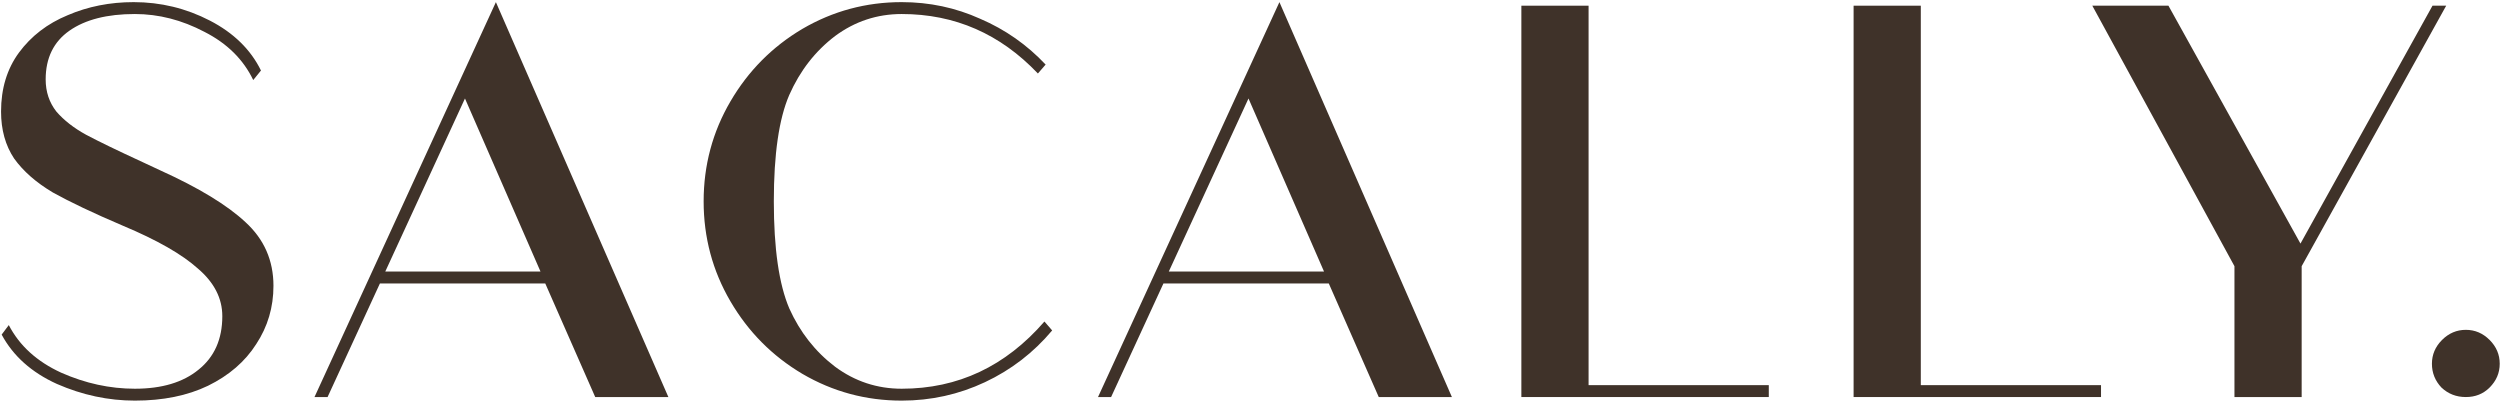 <svg xmlns="http://www.w3.org/2000/svg" fill="none" viewBox="0 0 1083 174" height="174" width="1083">
<g clip-path="url(#clip0_805_9246)">
<path fill="#3F3229" d="M1068.2 142.887C1072.15 142.887 1075.58 144.347 1078.5 147.267C1081.42 150.187 1082.88 153.622 1082.88 157.573C1082.88 161.523 1081.42 164.959 1078.5 167.879C1075.75 170.627 1072.32 172.001 1068.2 172.001C1064.07 172.001 1060.55 170.627 1057.63 167.879C1054.88 164.959 1053.51 161.523 1053.51 157.573C1053.51 153.622 1054.97 150.187 1057.89 147.267C1060.81 144.347 1064.25 142.887 1068.2 142.887Z"></path>
<path fill="#3F3229" d="M1053.76 2.465H1059.69L997.081 115.315V171.998H967.966V115.315L906.388 2.465H939.367L996.565 105.525L1053.76 2.465Z"></path>
<path fill="#3F3229" d="M832.093 166.845H910.161V171.998H802.979V2.465H832.093V166.845Z"></path>
<path fill="#3F3229" d="M688.172 166.845H766.239V171.998H659.057V2.465H688.172V166.845Z"></path>
<path fill="#3F3229" d="M597.272 172.001L575.629 122.79H504.003L481.329 172.001H475.661L554.244 0.922L628.962 172.001H597.272ZM506.321 117.637H573.568L540.846 42.661L506.321 117.637Z"></path>
<path fill="#3F3229" d="M455.8 143.144C447.727 152.763 438.022 160.235 426.686 165.56C415.349 170.885 403.325 173.547 390.615 173.547C375.156 173.547 360.813 169.682 347.587 161.953C334.533 154.223 324.141 143.746 316.412 130.52C308.682 117.294 304.817 102.865 304.817 87.234C304.817 71.604 308.682 57.175 316.412 43.949C324.141 30.723 334.533 20.246 347.587 12.516C360.813 4.787 375.156 0.922 390.615 0.922C402.638 0.922 413.975 3.327 424.624 8.136C435.446 12.774 444.893 19.387 452.966 27.975L449.616 31.84C433.299 14.663 413.631 6.075 390.615 6.075C379.965 6.075 370.346 9.253 361.758 15.608C353.17 22.135 346.557 30.637 341.919 41.115C337.453 51.421 335.22 66.794 335.22 87.234C335.22 107.675 337.453 123.134 341.919 133.611C346.557 143.917 353.17 152.334 361.758 158.861C370.346 165.216 379.965 168.394 390.615 168.394C415.005 168.394 435.617 158.689 452.45 139.28L455.8 143.144Z"></path>
<path fill="#3F3229" d="M257.849 172.001L236.206 122.79H164.58L141.907 172.001H136.238L214.821 0.922L289.54 172.001H257.849ZM166.899 117.637H234.145L201.424 42.661L166.899 117.637Z"></path>
<path fill="#3F3229" d="M118.462 123.821C118.462 133.096 115.972 141.513 110.991 149.07C106.181 156.628 99.225 162.64 90.121 167.106C81.189 171.4 70.626 173.547 58.43 173.547C46.922 173.547 35.671 171.142 24.678 166.333C13.685 161.352 5.698 154.223 0.717 144.948L3.808 140.825C8.446 149.757 16.004 156.628 26.482 161.437C36.959 166.075 47.609 168.394 58.43 168.394C70.11 168.394 79.3 165.646 85.999 160.149C92.869 154.653 96.305 146.923 96.305 136.961C96.305 129.231 92.783 122.361 85.741 116.349C78.87 110.165 68.049 103.982 53.277 97.798C40.395 92.302 30.26 87.492 22.875 83.37C15.66 79.076 10.078 74.18 6.127 68.684C2.348 63.015 0.459 56.231 0.459 48.329C0.459 38.367 3.035 29.864 8.188 22.822C13.513 15.608 20.556 10.197 29.316 6.59C38.076 2.811 47.609 0.922 57.915 0.922C69.595 0.922 80.588 3.584 90.894 8.909C101.2 14.234 108.586 21.448 113.052 30.552L109.702 34.674C105.408 25.742 98.366 18.786 88.575 13.804C78.784 8.651 68.736 6.075 58.43 6.075C46.407 6.075 36.959 8.48 30.089 13.289C23.218 18.099 19.783 25.141 19.783 34.416C19.783 39.741 21.329 44.379 24.42 48.329C27.684 52.108 31.978 55.458 37.303 58.378C42.799 61.298 50.958 65.248 61.779 70.23L69.509 73.837C86.17 81.394 98.452 88.866 106.353 96.252C114.426 103.638 118.462 112.828 118.462 123.821Z"></path>
</g>
<defs>
<clipPath id="clip0_805_9246">
<rect transform="translate(0.459 0.922)" fill="white" height="172.625" width="1082.42"></rect>
</clipPath>
</defs>
</svg>
